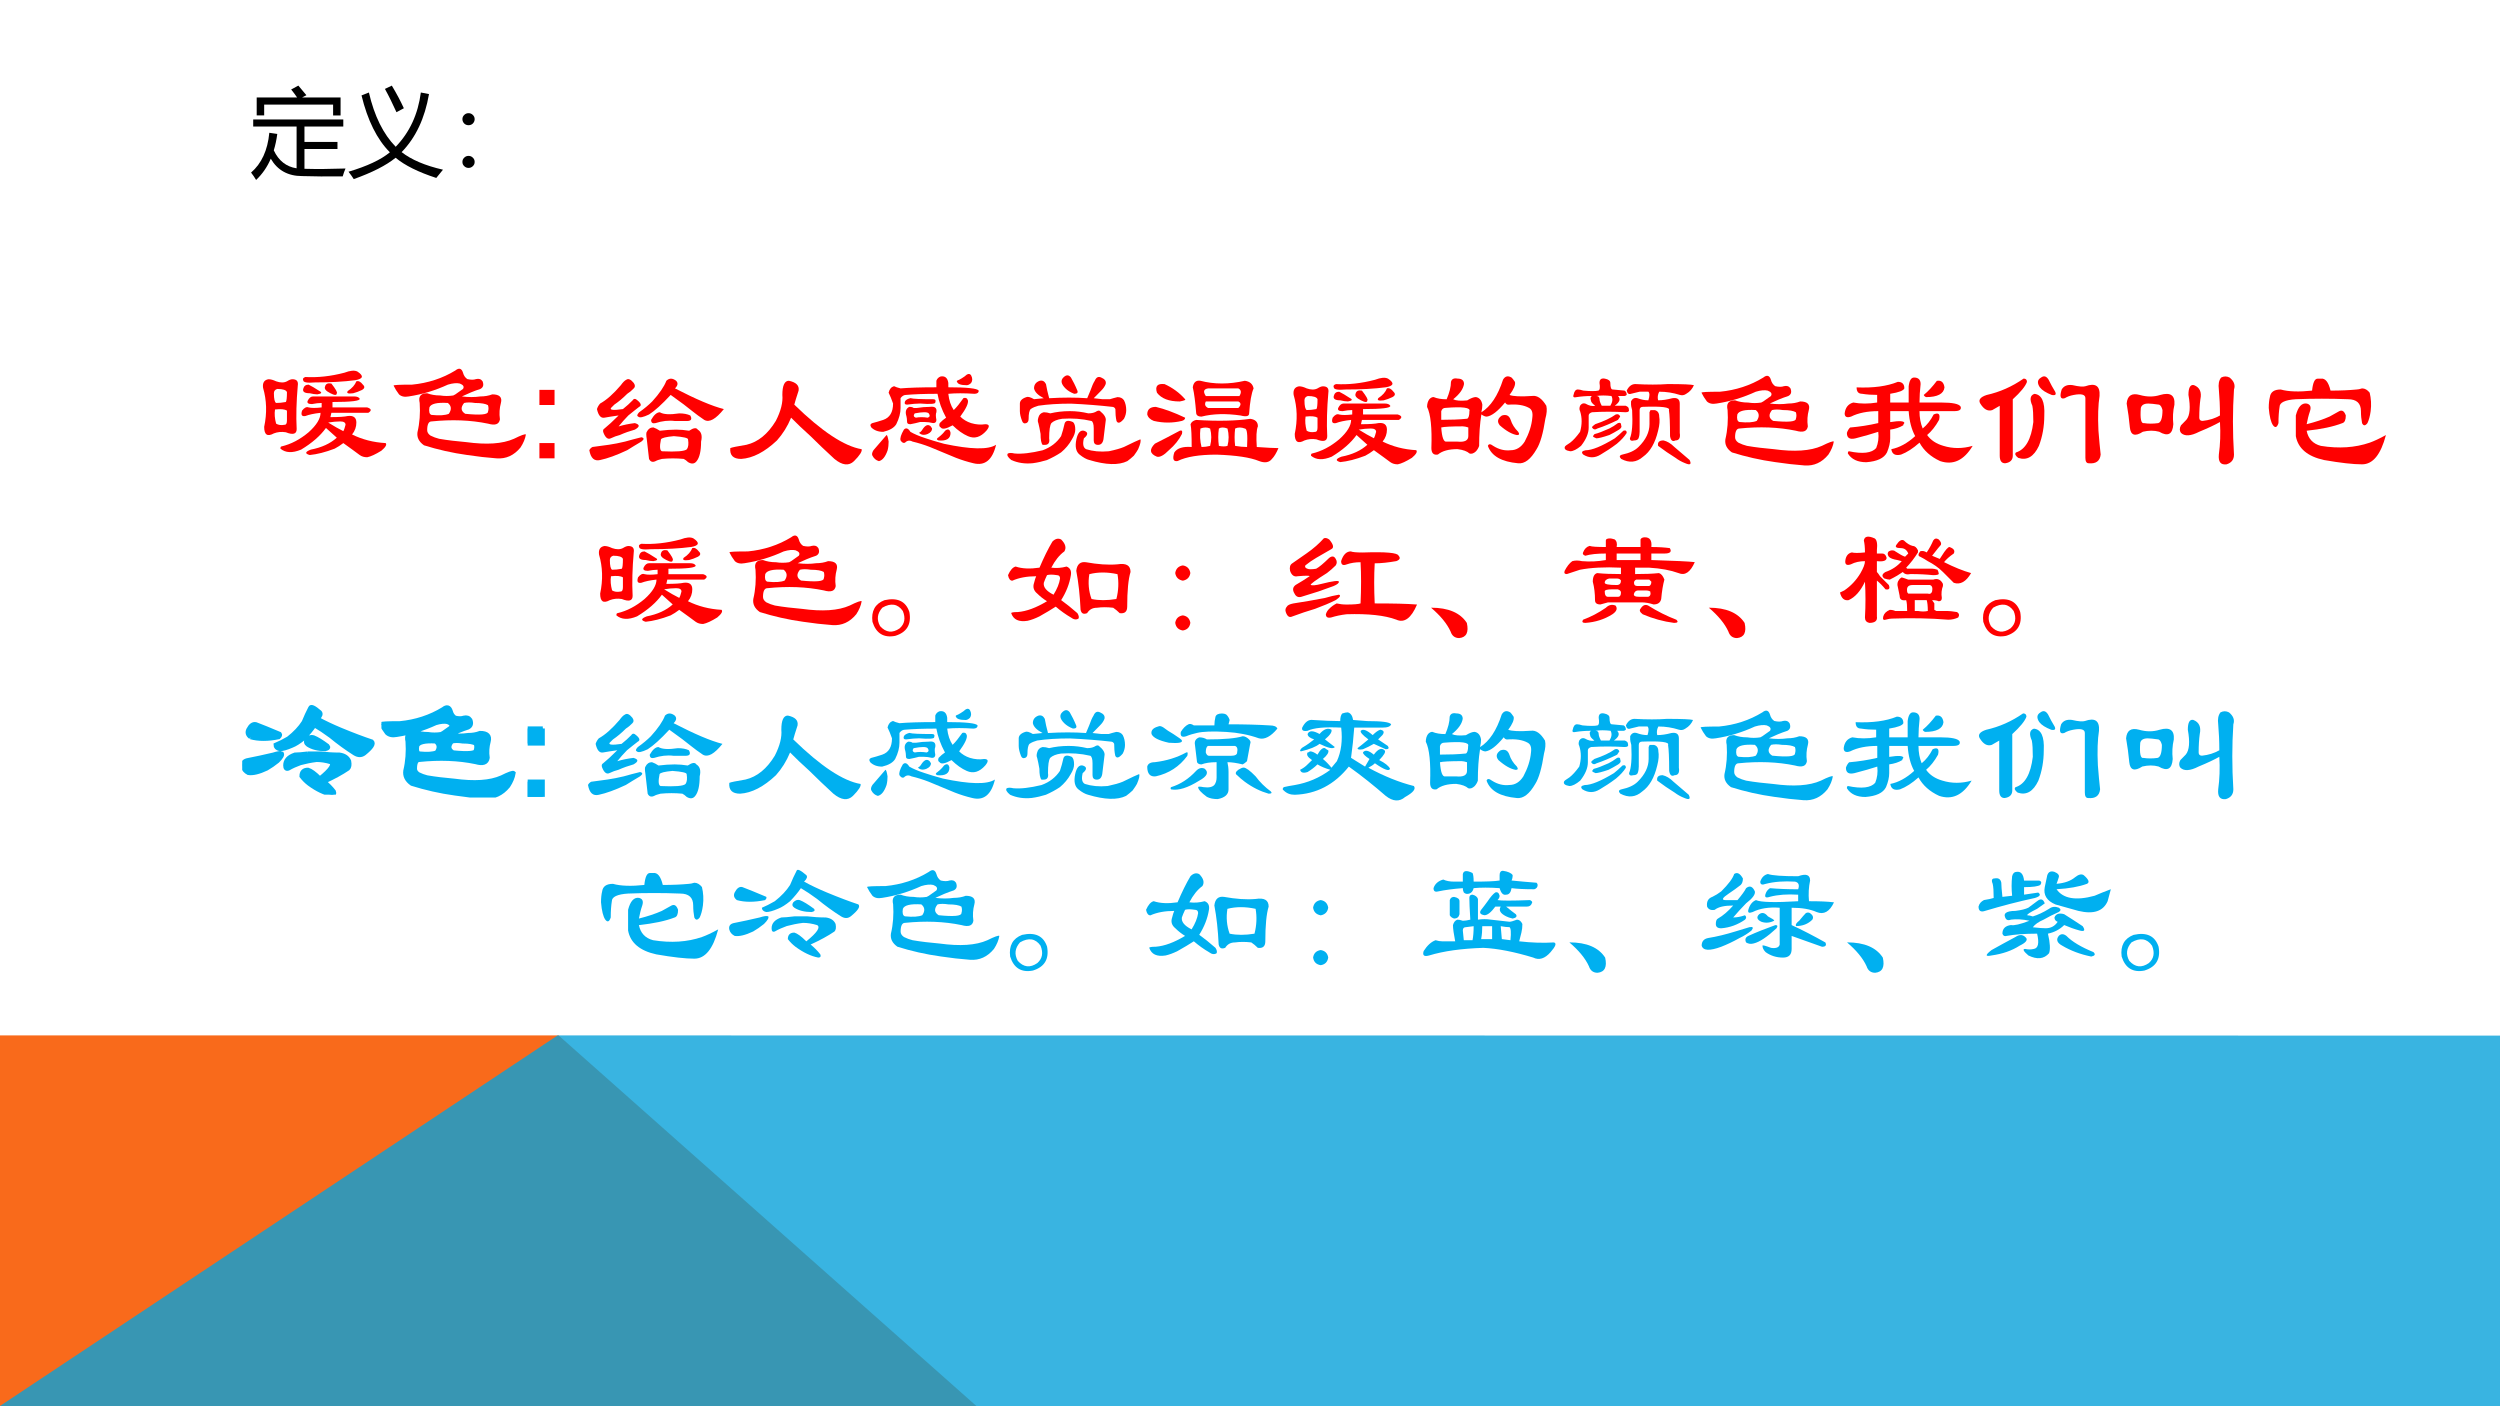 <?xml version="1.0" encoding="UTF-8" standalone="no"?>
<!DOCTYPE svg PUBLIC "-//W3C//DTD SVG 1.1//EN" "http://www.w3.org/Graphics/SVG/1.1/DTD/svg11.dtd">
<svg xmlns="http://www.w3.org/2000/svg" xmlns:xlink="http://www.w3.org/1999/xlink" version="1.1" width="720pt" height="405pt" viewBox="0 0 720 405">
<rect x="0" y="0" width="720" height="405" fill="#333333" stroke="none"/>
<g enable-background="new">
<g>
<g id="Layer-1" data-name="Artifact">
<clipPath id="cp18">
<path transform="matrix(1,0,0,-1,0,405)" d="M 0 0 L 720 0 L 720 405 L 0 405 Z " fill-rule="evenodd"/>
</clipPath>
<g clip-path="url(#cp18)">
<path transform="matrix(1,0,0,-1,0,405)" d="M 0 0 L 720 0 L 720 405 L 0 405 Z " fill="#ffffff" fill-rule="evenodd"/>
</g>
</g>
<g id="Layer-1" data-name="Artifact">
<clipPath id="cp19">
<path transform="matrix(1,0,0,-1,0,405)" d="M -0 0 L 720 0 L 720 405 L -0 405 Z " fill-rule="evenodd"/>
</clipPath>
<g clip-path="url(#cp19)">
<path transform="matrix(1,0,0,-1,0,405)" d="M -.052 0 L -.24 106.8 L 160.87 106.8 L 281.28 0 L -.052 0 Z " fill="#f96a1b" fill-rule="evenodd"/>
</g>
</g>
<g id="Layer-1" data-name="Artifact">
<clipPath id="cp20">
<path transform="matrix(1,0,0,-1,0,405)" d="M -0 0 L 720 0 L 720 405 L -0 405 Z " fill-rule="evenodd"/>
</clipPath>
<g clip-path="url(#cp20)">
<path transform="matrix(1,0,0,-1,0,405)" d="M -.12 0 L 160.59 106.8 L 720 106.75 L 720 0 L -.12 0 Z " fill="#08a1d9" fill-opacity=".8" fill-rule="evenodd"/>
</g>
</g>
<g id="Layer-1" data-name="P">
<clipPath id="cp21">
<path transform="matrix(1,0,0,-1,0,405)" d="M 0 0 L 720 0 L 720 405 L 0 405 Z " fill-rule="evenodd"/>
</clipPath>
<g clip-path="url(#cp21)">
<symbol id="font_16_614">
<path d="M 0 .076 C .108 .169 .171 .306 .188 .486 L .27 .474 C .262 .413 .25 .357 .234 .305 C .284 .198 .363 .136 .469 .12 L .469 .55 L .022 .55 L .022 .623 L .95 .623 L .95 .55 L .55 .55 L .55 .392 L .89 .392 L .89 .319 L .55 .319 L .55 .115 C .679 .111 .82 .113 .973 .118 C .962 .093 .952 .066 .944 .037 C .785 .035 .646 .036 .526 .04 C .38 .04 .272 .1 .203 .219 C .166 .132 .115 .06 .052 0 C .037 .025 .02 .051 0 .076 M .058 .85 L .474 .85 C .455 .878 .435 .905 .413 .932 L .487 .972 C .513 .942 .54 .91 .57 .873 L .526 .85 L .922 .85 L .922 .664 L .845 .664 L .845 .776 L .135 .776 L .135 .665 L .058 .665 L .058 .85 Z "/>
</symbol>
<symbol id="font_16_423">
<path d="M .745 .892 L .829 .876 C .786 .626 .692 .427 .547 .278 C .647 .2 .789 .139 .973 .097 C .945 .063 .922 .035 .904 .012 C .719 .072 .58 .141 .485 .22 C .388 .141 .244 .068 .054 0 C .039 .024 .021 .049 0 .076 C .191 .133 .333 .199 .426 .276 C .293 .41 .196 .606 .134 .862 L .21 .892 C .266 .65 .358 .464 .486 .333 C .63 .482 .716 .669 .745 .892 M .375 .929 L .446 .963 C .496 .88 .537 .802 .57 .73 L .494 .689 C .454 .777 .415 .857 .375 .929 Z "/>
</symbol>
<symbol id="font_16_379">
<path d="M .063 .564 C .08 .564 .095 .558 .107 .546 C .12 .534 .126 .519 .126 .502 C .126 .486 .12 .471 .108 .458 C .096 .446 .081 .44 .063 .44 C .045 .44 .03 .446 .018 .458 C .006 .471 0 .486 0 .502 C 0 .519 .006 .534 .019 .546 C .031 .558 .046 .564 .063 .564 M .063 .124 C .08 .124 .095 .118 .107 .106 C .12 .094 .126 .079 .126 .062 C .126 .044 .12 .03 .107 .018 C .095 .006 .08 0 .063 0 C .046 0 .031 .006 .019 .018 C .006 .03 0 .044 0 .062 C 0 .079 .006 .094 .019 .106 C .031 .118 .046 .124 .063 .124 Z "/>
</symbol>
<use xlink:href="#font_16_614" transform="matrix(27.96,0,0,-27.96,72.307,51.829)"/>
<use xlink:href="#font_16_423" transform="matrix(27.96,0,0,-27.96,100.373,51.583)"/>
<use xlink:href="#font_16_379" transform="matrix(27.96,0,0,-27.96,133.176,48.361)"/>
</g>
</g>
<g id="Layer-1" data-name="P">
<clipPath id="cp23">
<path transform="matrix(1,0,0,-1,0,405)" d="M 0 0 L 720 0 L 720 405 L 0 405 Z " fill-rule="evenodd"/>
</clipPath>
<g clip-path="url(#cp23)">
<symbol id="font_18_6e7">
<path d="M .521 .5 C .5 .469 .474 .438 .443 .406 C .411 .38 .383 .362 .357 .352 C .32 .336 .292 .328 .271 .328 C .25 .333 .24 .344 .24 .359 C .266 .37 .297 .385 .333 .406 C .38 .443 .417 .482 .443 .523 C .458 .56 .474 .594 .49 .625 C .495 .641 .518 .63 .56 .594 C .57 .583 .565 .568 .544 .547 C .591 .521 .646 .495 .708 .469 C .797 .432 .872 .404 .935 .383 C .951 .367 .932 .339 .88 .297 C .859 .281 .836 .281 .81 .297 C .753 .333 .695 .375 .638 .422 C .596 .453 .557 .479 .521 .5 M .474 .297 L .568 .297 C .609 .292 .654 .289 .701 .289 C .737 .284 .76 .268 .771 .242 C .776 .216 .773 .198 .763 .188 C .716 .156 .659 .125 .591 .094 C .617 .073 .641 .049 .661 .023 C .667 .008 .661 0 .646 0 C .594 .01 .539 .036 .482 .078 C .461 .094 .443 .112 .427 .133 C .427 .164 .443 .18 .474 .18 C .495 .174 .523 .154 .56 .117 C .638 .18 .664 .219 .638 .234 C .602 .245 .568 .25 .536 .25 C .495 .245 .456 .237 .419 .227 C .388 .216 .359 .203 .333 .188 C .318 .182 .31 .19 .31 .211 C .31 .247 .333 .273 .38 .289 C .401 .289 .432 .292 .474 .297 M .06 .414 C .039 .43 .034 .448 .044 .469 C .06 .5 .078 .513 .099 .508 C .141 .492 .198 .469 .271 .438 C .276 .432 .273 .424 .263 .414 C .185 .398 .117 .398 .06 .414 M .224 .289 C .255 .299 .276 .302 .286 .297 C .292 .286 .281 .268 .255 .242 C .229 .221 .203 .203 .177 .188 C .12 .161 .076 .151 .044 .156 C .023 .167 .01 .182 .005 .203 C 0 .229 .013 .245 .044 .25 C .096 .26 .156 .273 .224 .289 M .474 .359 C .458 .37 .456 .383 .466 .398 C .482 .414 .497 .419 .513 .414 C .539 .404 .573 .383 .615 .352 C .625 .341 .62 .333 .599 .328 C .547 .328 .505 .339 .474 .359 Z "/>
</symbol>
<symbol id="font_18_37a2">
<path d="M .391 .404 C .312 .409 .268 .398 .258 .372 C .253 .341 .258 .323 .273 .318 C .331 .312 .372 .315 .398 .326 C .419 .357 .417 .383 .391 .404 M .516 .326 C .625 .315 .68 .32 .68 .341 C .685 .357 .685 .372 .68 .388 C .664 .398 .633 .404 .586 .404 C .555 .409 .529 .409 .508 .404 C .482 .372 .484 .346 .516 .326 M .445 .638 C .471 .659 .49 .654 .5 .622 C .505 .602 .516 .586 .531 .576 C .557 .57 .578 .57 .594 .576 C .615 .581 .63 .576 .641 .56 C .651 .534 .646 .516 .625 .505 C .578 .49 .534 .471 .492 .451 C .539 .445 .583 .445 .625 .451 C .656 .451 .685 .456 .711 .466 C .763 .466 .784 .445 .773 .404 C .763 .367 .76 .328 .766 .286 C .76 .25 .732 .24 .68 .255 C .555 .281 .419 .286 .273 .271 C .253 .271 .242 .25 .242 .208 C .242 .193 .25 .18 .266 .169 C .286 .159 .307 .151 .328 .146 C .391 .135 .456 .128 .523 .122 C .669 .102 .784 .109 .867 .146 C .919 .172 .948 .182 .953 .177 C .948 .146 .935 .115 .914 .083 C .867 .026 .81 0 .742 .005 C .674 .01 .604 .018 .531 .029 C .422 .044 .318 .068 .219 .099 C .182 .125 .167 .156 .172 .193 C .188 .26 .193 .331 .188 .404 C .177 .451 .195 .474 .242 .474 C .268 .464 .299 .458 .336 .458 C .367 .453 .398 .453 .43 .458 L .445 .466 L .5 .505 C .51 .521 .503 .534 .477 .544 C .456 .549 .427 .547 .391 .536 C .302 .495 .208 .466 .109 .451 C .078 .445 .055 .451 .039 .466 C .023 .487 .01 .508 0 .529 C 0 .534 .044 .536 .133 .536 C .247 .547 .352 .581 .445 .638 Z "/>
</symbol>
<use xlink:href="#font_18_6e7" transform="matrix(39.96,0,0,-39.96,69.753,228.866)" fill="#00b0f0"/>
<use xlink:href="#font_18_37a2" transform="matrix(39.96,0,0,-39.96,109.849,229.698)" fill="#00b0f0"/>
<use xlink:href="#font_18_6e7" stroke-width=".029" stroke-linecap="butt" stroke-miterlimit="10" stroke-linejoin="miter" transform="matrix(39.96,0,0,-39.96,69.753,228.866)" fill="none" stroke="#00b0f0"/>
<use xlink:href="#font_18_37a2" stroke-width=".029" stroke-linecap="butt" stroke-miterlimit="10" stroke-linejoin="miter" transform="matrix(39.96,0,0,-39.96,109.849,229.698)" fill="none" stroke="#00b0f0"/>
</g>
</g>
<g id="Layer-1" data-name="Span">
<clipPath id="cp25">
<path transform="matrix(1,0,0,-1,0,405)" d="M 0 0 L 720 0 L 720 405 L 0 405 Z " fill-rule="evenodd"/>
</clipPath>
<g clip-path="url(#cp25)">
<symbol id="font_1a_1d">
<path d="M .109 .493 L .109 .384 L 0 .384 L 0 .493 L .109 .493 M .109 .11 L .109 0 L 0 0 L 0 .11 L .109 .11 Z "/>
</symbol>
<use xlink:href="#font_1a_1d" transform="matrix(39.96,0,0,-39.96,151.969,229.49)" fill="#00b0f0"/>
<use xlink:href="#font_1a_1d" stroke-width=".029" stroke-linecap="butt" stroke-miterlimit="10" stroke-linejoin="miter" transform="matrix(39.96,0,0,-39.96,151.969,229.49)" fill="none" stroke="#00b0f0"/>
</g>
</g>
<g id="Layer-1" data-name="P">
<clipPath id="cp27">
<path transform="matrix(1,0,0,-1,0,405)" d="M 0 0 L 720 0 L 720 405 L 0 405 Z " fill-rule="evenodd"/>
</clipPath>
<g clip-path="url(#cp27)">
<symbol id="font_18_1bc6">
<path d="M .419 .32 C .372 .315 .336 .307 .31 .297 C .284 .292 .276 .305 .286 .336 C .302 .357 .318 .365 .333 .359 C .354 .354 .385 .354 .427 .359 L .427 .391 C .406 .391 .383 .388 .357 .383 C .331 .383 .32 .391 .326 .406 C .336 .427 .349 .438 .365 .438 L .661 .438 C .682 .438 .695 .432 .701 .422 C .706 .406 .641 .398 .505 .398 L .505 .359 L .755 .359 C .786 .349 .789 .336 .763 .32 L .497 .32 L .49 .289 C .552 .289 .594 .292 .615 .297 C .656 .302 .677 .286 .677 .25 C .677 .219 .667 .19 .646 .164 C .719 .128 .799 .107 .888 .102 C .898 .091 .888 .073 .857 .047 C .815 .021 .781 .005 .755 0 C .734 0 .716 .005 .701 .016 C .674 .036 .635 .065 .583 .102 C .562 .086 .542 .073 .521 .062 C .453 .036 .393 .021 .341 .016 C .305 .026 .307 .039 .349 .055 C .427 .07 .49 .099 .536 .141 L .458 .211 C .417 .154 .357 .102 .279 .055 C .216 .029 .167 .031 .13 .062 C .13 .073 .133 .078 .138 .078 C .206 .094 .271 .128 .333 .18 C .391 .232 .419 .279 .419 .32 M .474 .25 C .516 .224 .552 .203 .583 .188 C .589 .198 .594 .214 .599 .234 C .599 .25 .586 .258 .56 .258 C .534 .258 .505 .255 .474 .25 M .099 .242 C .115 .232 .135 .229 .161 .234 C .172 .234 .177 .245 .177 .266 L .177 .336 C .161 .346 .133 .349 .091 .344 C .086 .312 .089 .279 .099 .242 M .177 .469 C .172 .484 .148 .492 .107 .492 C .091 .487 .083 .477 .083 .461 C .083 .419 .089 .396 .099 .391 C .12 .391 .143 .393 .169 .398 C .174 .404 .177 .427 .177 .469 M .677 .547 C .693 .552 .708 .544 .724 .523 C .74 .508 .737 .495 .716 .484 C .695 .474 .674 .466 .654 .461 C .617 .456 .604 .461 .615 .477 C .646 .497 .667 .521 .677 .547 M .497 .531 C .529 .49 .542 .466 .536 .461 C .536 .445 .521 .445 .49 .461 C .458 .477 .445 .492 .451 .508 C .456 .529 .471 .536 .497 .531 M .333 .523 C .354 .513 .38 .497 .411 .477 C .432 .466 .427 .458 .396 .453 C .38 .453 .362 .456 .341 .461 C .305 .461 .289 .471 .294 .492 C .299 .513 .312 .523 .333 .523 M .685 .617 C .732 .586 .727 .565 .669 .555 C .586 .544 .49 .539 .38 .539 C .323 .534 .294 .539 .294 .555 C .289 .565 .294 .573 .31 .578 C .398 .573 .492 .583 .591 .609 C .633 .625 .664 .628 .685 .617 M .044 .562 C .06 .562 .078 .557 .099 .547 C .13 .536 .156 .536 .177 .547 C .193 .557 .206 .562 .216 .562 C .247 .562 .26 .547 .255 .516 C .245 .401 .242 .297 .247 .203 C .247 .167 .221 .159 .169 .18 C .138 .185 .109 .182 .083 .172 C .036 .146 .013 .161 .013 .219 C .034 .318 .031 .411 .005 .5 C 0 .536 .013 .557 .044 .562 Z "/>
</symbol>
<use xlink:href="#font_18_1bc6" transform="matrix(39.984,0,0,-39.984,75.564,131.688)" fill="#ff0000"/>
<use xlink:href="#font_18_37a2" transform="matrix(39.984,0,0,-39.984,113.353,132.208)" fill="#ff0000"/>
</g>
</g>
<g id="Layer-1" data-name="Span">
<clipPath id="cp28">
<path transform="matrix(1,0,0,-1,0,405)" d="M 0 0 L 720 0 L 720 405 L 0 405 Z " fill-rule="evenodd"/>
</clipPath>
<g clip-path="url(#cp28)">
<use xlink:href="#font_1a_1d" transform="matrix(39.984,0,0,-39.984,155.351,132)" fill="#ff0000"/>
</g>
</g>
<g id="Layer-1" data-name="P">
<clipPath id="cp29">
<path transform="matrix(1,0,0,-1,0,405)" d="M 0 0 L 720 0 L 720 405 L 0 405 Z " fill-rule="evenodd"/>
</clipPath>
<g clip-path="url(#cp29)">
<symbol id="font_18_3409">
<path d="M .625 .602 C .641 .586 .638 .568 .617 .547 C .768 .469 .885 .419 .969 .398 C .911 .326 .865 .299 .828 .32 C .797 .341 .768 .362 .742 .383 C .711 .409 .659 .448 .586 .5 C .523 .432 .471 .385 .43 .359 C .388 .339 .362 .333 .352 .344 C .341 .349 .344 .359 .359 .375 C .396 .401 .427 .427 .453 .453 C .505 .51 .539 .56 .555 .602 C .576 .622 .599 .622 .625 .602 M .32 .586 C .331 .57 .331 .557 .32 .547 C .305 .531 .289 .518 .273 .508 C .242 .477 .211 .451 .18 .43 C .169 .419 .161 .411 .156 .406 C .146 .391 .174 .388 .242 .398 C .268 .419 .292 .44 .312 .461 C .318 .471 .326 .474 .336 .469 C .372 .443 .38 .424 .359 .414 C .339 .398 .312 .378 .281 .352 C .255 .326 .232 .299 .211 .273 C .247 .284 .286 .292 .328 .297 C .365 .286 .365 .271 .328 .25 C .292 .24 .255 .227 .219 .211 C .198 .206 .177 .198 .156 .188 C .135 .177 .117 .19 .102 .227 C .096 .242 .099 .253 .109 .258 C .135 .279 .169 .31 .211 .352 C .169 .346 .135 .341 .109 .336 C .083 .331 .065 .352 .055 .398 C .06 .414 .068 .427 .078 .438 C .125 .464 .174 .508 .227 .57 C .242 .591 .255 .604 .266 .609 C .281 .62 .299 .612 .32 .586 M .375 .164 C .339 .143 .305 .122 .273 .102 C .195 .065 .13 .042 .078 .031 C .036 .021 .01 .044 0 .102 C .005 .112 .013 .12 .023 .125 C .06 .13 .099 .135 .141 .141 C .177 .146 .216 .154 .258 .164 C .294 .174 .333 .185 .375 .195 C .396 .19 .396 .18 .375 .164 M .648 .367 C .68 .367 .706 .362 .727 .352 C .742 .326 .734 .312 .703 .312 C .672 .312 .643 .312 .617 .312 C .57 .318 .523 .312 .477 .297 C .456 .292 .445 .299 .445 .32 C .466 .357 .487 .375 .508 .375 C .534 .359 .581 .357 .648 .367 M .508 .242 C .549 .247 .589 .25 .625 .25 C .656 .25 .688 .247 .719 .242 C .75 .263 .771 .266 .781 .25 C .807 .234 .815 .206 .805 .164 C .805 .096 .794 .049 .773 .023 C .758 .003 .737 0 .711 .016 C .701 .026 .69 .034 .68 .039 C .628 .044 .576 .044 .523 .039 C .503 .034 .487 .029 .477 .023 C .456 .013 .44 .018 .43 .039 C .424 .086 .419 .133 .414 .18 C .409 .211 .409 .229 .414 .234 C .424 .255 .44 .266 .461 .266 C .477 .26 .492 .253 .508 .242 M .609 .203 C .552 .198 .521 .19 .516 .18 C .505 .128 .508 .099 .523 .094 C .628 .089 .688 .094 .703 .109 C .714 .125 .716 .148 .711 .18 C .711 .19 .677 .198 .609 .203 Z "/>
</symbol>
<symbol id="font_18_3ea">
<path d="M .427 .615 C .479 .604 .503 .581 .497 .544 C .482 .497 .471 .464 .466 .443 C .664 .25 .826 .143 .951 .122 C .956 .107 .938 .078 .896 .036 C .859 0 .812 .005 .755 .052 C .693 .109 .635 .164 .583 .216 C .531 .263 .484 .307 .443 .349 C .417 .286 .383 .232 .341 .185 C .253 .102 .167 .057 .083 .052 C .026 .052 0 .078 .005 .13 C .016 .135 .055 .143 .122 .154 C .206 .174 .276 .232 .333 .326 C .37 .398 .385 .461 .38 .513 C .38 .581 .396 .615 .427 .615 Z "/>
</symbol>
<symbol id="font_18_164f">
<path d="M .753 .521 C .68 .526 .617 .526 .565 .521 C .57 .474 .583 .435 .604 .404 C .625 .424 .648 .453 .674 .49 C .69 .495 .701 .49 .706 .474 C .711 .453 .693 .414 .651 .357 C .672 .336 .698 .32 .729 .31 C .766 .299 .799 .297 .831 .302 C .862 .302 .865 .286 .839 .255 C .797 .208 .753 .195 .706 .216 C .669 .232 .633 .258 .596 .294 C .549 .268 .521 .263 .51 .279 C .5 .284 .497 .294 .503 .31 C .518 .326 .534 .339 .549 .349 C .518 .406 .497 .464 .487 .521 C .393 .521 .318 .518 .26 .513 C .245 .513 .232 .505 .221 .49 C .221 .469 .221 .445 .221 .419 C .221 .383 .211 .344 .19 .302 C .174 .276 .143 .258 .096 .247 C .06 .247 .031 .258 .01 .279 C 0 .294 .003 .305 .018 .31 C .039 .315 .065 .323 .096 .333 C .143 .349 .167 .388 .167 .451 C .156 .482 .146 .508 .135 .529 C .141 .555 .154 .57 .174 .576 C .185 .57 .201 .565 .221 .56 C .279 .565 .365 .568 .479 .568 L .479 .615 C .484 .63 .495 .641 .51 .646 C .542 .651 .56 .635 .565 .599 L .565 .568 C .701 .568 .773 .56 .784 .544 C .784 .529 .773 .521 .753 .521 M .362 .451 C .336 .451 .305 .448 .268 .443 C .253 .443 .247 .451 .253 .466 C .258 .477 .271 .484 .292 .49 C .312 .484 .367 .482 .456 .482 C .471 .482 .477 .474 .471 .458 C .471 .448 .435 .445 .362 .451 M .479 .388 C .474 .378 .474 .359 .479 .333 C .479 .318 .471 .31 .456 .31 C .435 .315 .414 .318 .393 .318 C .383 .318 .372 .318 .362 .318 C .341 .312 .318 .307 .292 .302 C .276 .302 .268 .307 .268 .318 C .268 .333 .266 .352 .26 .372 C .255 .398 .263 .417 .284 .427 C .299 .427 .31 .424 .315 .419 C .326 .419 .333 .419 .339 .419 C .37 .424 .401 .427 .432 .427 C .469 .432 .484 .419 .479 .388 M .323 .38 C .312 .365 .315 .354 .331 .349 C .357 .354 .385 .354 .417 .349 C .432 .354 .435 .365 .424 .38 C .414 .391 .38 .391 .323 .38 M .729 .654 C .74 .633 .74 .615 .729 .599 C .719 .589 .708 .583 .698 .583 C .656 .583 .633 .591 .628 .607 C .622 .612 .628 .617 .643 .622 C .654 .628 .667 .635 .682 .646 C .703 .667 .719 .669 .729 .654 M .135 .177 C .135 .156 .133 .135 .128 .115 C .112 .068 .091 .042 .065 .036 C .044 .042 .029 .055 .018 .076 C .013 .086 .016 .099 .026 .115 C .057 .151 .089 .188 .12 .224 C .125 .224 .13 .208 .135 .177 M .292 .247 C .318 .232 .354 .216 .401 .201 C .432 .19 .477 .177 .534 .161 C .727 .12 .852 .117 .909 .154 C .883 .044 .828 0 .745 .021 C .703 .031 .661 .044 .62 .06 C .557 .086 .495 .112 .432 .138 C .391 .154 .349 .167 .307 .177 C .286 .188 .268 .185 .253 .169 C .242 .164 .232 .169 .221 .185 C .216 .201 .224 .227 .245 .263 C .26 .279 .276 .273 .292 .247 M .354 .24 C .365 .245 .372 .253 .378 .263 C .388 .279 .398 .289 .409 .294 C .424 .299 .438 .292 .448 .271 C .448 .255 .438 .242 .417 .232 C .391 .221 .37 .224 .354 .24 M .581 .24 C .581 .198 .552 .18 .495 .185 C .479 .19 .479 .198 .495 .208 C .516 .224 .531 .24 .542 .255 C .562 .271 .576 .266 .581 .24 Z "/>
</symbol>
<symbol id="font_18_3ef9">
<path d="M .237 .609 C .258 .615 .273 .607 .284 .586 C .289 .555 .297 .521 .307 .484 C .406 .49 .497 .49 .581 .484 L .604 .539 C .615 .57 .625 .594 .635 .609 C .646 .635 .661 .643 .682 .633 C .708 .622 .719 .607 .714 .586 C .708 .57 .698 .555 .682 .539 C .656 .513 .638 .495 .628 .484 L .69 .477 C .706 .477 .724 .477 .745 .477 C .76 .482 .779 .487 .799 .492 C .82 .492 .836 .484 .846 .469 C .857 .448 .862 .424 .862 .398 C .862 .378 .857 .357 .846 .336 C .82 .305 .802 .299 .792 .32 C .786 .346 .784 .375 .784 .406 C .779 .417 .771 .422 .76 .422 C .672 .432 .573 .44 .464 .445 C .375 .445 .297 .44 .229 .43 C .208 .424 .19 .417 .174 .406 C .164 .396 .159 .372 .159 .336 C .159 .32 .154 .31 .143 .305 C .128 .299 .117 .305 .112 .32 C .102 .346 .096 .37 .096 .391 C .096 .406 .096 .424 .096 .445 C .096 .466 .112 .482 .143 .492 C .154 .497 .172 .492 .198 .477 L .268 .484 C .227 .505 .203 .529 .198 .555 C .198 .581 .211 .599 .237 .609 M .464 .633 C .479 .607 .495 .576 .51 .539 C .516 .523 .508 .516 .487 .516 C .461 .526 .44 .539 .424 .555 C .393 .586 .388 .612 .409 .633 C .43 .654 .448 .654 .464 .633 M .268 .383 C .284 .383 .299 .38 .315 .375 C .357 .385 .404 .391 .456 .391 C .503 .391 .547 .385 .589 .375 C .615 .375 .635 .38 .651 .391 C .661 .396 .669 .396 .674 .391 C .706 .365 .719 .341 .714 .32 C .708 .268 .703 .224 .698 .188 C .693 .161 .68 .148 .659 .148 C .638 .148 .628 .159 .628 .18 C .628 .201 .628 .229 .628 .266 C .628 .297 .622 .315 .612 .32 C .544 .336 .474 .341 .401 .336 C .365 .331 .339 .32 .323 .305 C .312 .289 .307 .253 .307 .195 C .312 .164 .302 .148 .276 .148 C .271 .148 .266 .148 .26 .148 C .25 .159 .245 .185 .245 .227 C .24 .258 .234 .284 .229 .305 C .224 .315 .224 .328 .229 .344 C .234 .365 .247 .378 .268 .383 M .479 .312 C .49 .302 .495 .284 .495 .258 C .495 .237 .487 .214 .471 .188 C .451 .151 .424 .12 .393 .094 C .362 .073 .328 .055 .292 .039 C .26 .029 .227 .021 .19 .016 C .133 .01 .081 .018 .034 .039 C .008 .06 -0 .076 .01 .086 C .021 .091 .036 .091 .057 .086 C .109 .081 .177 .089 .26 .109 C .318 .13 .362 .164 .393 .211 C .404 .242 .411 .271 .417 .297 C .422 .323 .443 .328 .479 .312 M .557 .25 C .589 .24 .589 .221 .557 .195 C .547 .154 .552 .128 .573 .117 C .62 .102 .674 .096 .737 .102 C .784 .112 .82 .122 .846 .133 C .909 .164 .948 .182 .964 .188 C .969 .177 .964 .154 .948 .117 C .943 .107 .932 .091 .917 .07 C .901 .055 .885 .042 .87 .031 C .807 0 .716 .003 .596 .039 C .576 .044 .552 .057 .526 .078 C .5 .099 .492 .135 .503 .188 C .513 .234 .531 .255 .557 .25 Z "/>
</symbol>
<symbol id="font_18_2359">
<path d="M .391 .117 C .411 .117 .432 .12 .453 .125 C .464 .167 .464 .208 .453 .25 C .432 .26 .409 .26 .383 .25 C .378 .203 .38 .159 .391 .117 M .516 .125 C .542 .12 .562 .12 .578 .125 C .589 .167 .589 .208 .578 .25 C .552 .26 .531 .26 .516 .25 C .51 .208 .51 .167 .516 .125 M .656 .445 L .422 .445 C .411 .424 .417 .409 .438 .398 L .656 .398 C .677 .419 .677 .435 .656 .445 M .438 .539 C .406 .534 .401 .516 .422 .484 L .664 .484 C .68 .51 .677 .529 .656 .539 L .438 .539 M .383 .594 C .482 .568 .589 .568 .703 .594 C .74 .589 .76 .57 .766 .539 C .75 .503 .74 .443 .734 .359 C .734 .339 .714 .333 .672 .344 C .568 .359 .474 .357 .391 .336 C .365 .336 .352 .346 .352 .367 C .346 .44 .339 .5 .328 .547 C .333 .583 .352 .599 .383 .594 M .055 .141 C .107 .167 .167 .198 .234 .234 C .25 .24 .255 .232 .25 .211 C .229 .169 .198 .13 .156 .094 C .12 .057 .091 .042 .07 .047 C .018 .068 .013 .099 .055 .141 M .062 .406 C .125 .391 .195 .365 .273 .328 C .273 .318 .266 .31 .25 .305 C .182 .289 .115 .289 .047 .305 C .021 .315 .005 .331 0 .352 C 0 .388 .021 .406 .062 .406 M .125 .57 C .182 .544 .232 .508 .273 .461 C .279 .456 .266 .451 .234 .445 C .156 .445 .102 .466 .07 .508 C .055 .555 .073 .576 .125 .57 M .352 .312 C .508 .302 .638 .305 .742 .32 C .779 .315 .797 .297 .797 .266 C .786 .24 .784 .19 .789 .117 C .862 .112 .914 .109 .945 .109 C .93 .073 .914 .047 .898 .031 C .878 .005 .846 0 .805 .016 C .742 .042 .641 .057 .5 .062 C .375 .062 .281 .047 .219 .016 C .188 .01 .18 .031 .195 .078 C .216 .109 .258 .122 .32 .117 C .32 .195 .318 .25 .312 .281 C .318 .297 .331 .307 .352 .312 M .719 .117 C .724 .206 .719 .25 .703 .25 C .677 .26 .654 .26 .633 .25 C .628 .208 .628 .167 .633 .125 C .664 .12 .693 .117 .719 .117 Z "/>
</symbol>
<symbol id="font_18_2bb4">
<path d="M .219 .615 C .25 .615 .266 .602 .266 .576 C .26 .539 .234 .503 .188 .466 C .208 .456 .242 .453 .289 .458 C .315 .474 .336 .482 .352 .482 C .378 .477 .393 .458 .398 .427 C .398 .411 .396 .393 .391 .372 C .458 .414 .51 .492 .547 .607 C .562 .633 .583 .638 .609 .622 C .615 .617 .622 .607 .633 .591 C .638 .57 .625 .539 .594 .497 C .62 .487 .674 .484 .758 .49 C .794 .495 .828 .471 .859 .419 C .865 .393 .862 .362 .852 .326 C .836 .221 .815 .148 .789 .107 C .747 .034 .703 -0 .656 .005 C .536 .016 .464 .057 .438 .13 C .443 .146 .456 .146 .477 .13 C .518 .104 .56 .094 .602 .099 C .643 .099 .677 .12 .703 .161 C .734 .219 .753 .276 .758 .333 C .763 .37 .755 .393 .734 .404 C .698 .424 .648 .432 .586 .427 C .576 .427 .568 .432 .562 .443 C .51 .38 .466 .346 .43 .341 C .419 .341 .406 .346 .391 .357 C .38 .289 .375 .214 .375 .13 C .37 .115 .362 .102 .352 .091 C .336 .076 .32 .07 .305 .076 C .289 .091 .26 .102 .219 .107 C .156 .107 .109 .094 .078 .068 C .047 .062 .031 .078 .031 .115 C .036 .26 .026 .359 0 .411 C 0 .432 .005 .451 .016 .466 C .026 .477 .036 .482 .047 .482 C .073 .471 .104 .466 .141 .466 C .161 .513 .172 .555 .172 .591 C .177 .612 .193 .62 .219 .615 M .102 .318 C .169 .318 .232 .32 .289 .326 C .299 .331 .305 .349 .305 .38 C .315 .406 .258 .414 .133 .404 C .117 .404 .107 .396 .102 .38 L .102 .318 M .141 .161 L .219 .161 C .271 .156 .297 .169 .297 .201 L .297 .263 C .281 .268 .268 .271 .258 .271 C .174 .271 .122 .268 .102 .263 C .107 .19 .12 .156 .141 .161 M .539 .349 C .57 .359 .591 .349 .602 .318 C .612 .286 .63 .258 .656 .232 C .667 .216 .664 .208 .648 .208 C .612 .214 .57 .237 .523 .279 C .503 .305 .508 .328 .539 .349 Z "/>
</symbol>
<symbol id="font_18_4dcc">
<path d="M .232 .5 C .247 .5 .255 .492 .255 .477 C .255 .466 .26 .451 .271 .43 L .333 .43 C .349 .456 .352 .479 .341 .5 C .299 .505 .263 .505 .232 .5 M .201 .5 C .159 .5 .122 .497 .091 .492 C .07 .487 .062 .492 .068 .508 C .073 .534 .083 .547 .099 .547 C .109 .547 .122 .544 .138 .539 C .19 .534 .227 .534 .247 .539 C .258 .544 .26 .562 .255 .594 C .255 .62 .268 .63 .294 .625 C .32 .62 .333 .609 .333 .594 C .333 .562 .339 .547 .349 .547 L .435 .539 C .445 .534 .451 .523 .451 .508 C .445 .503 .44 .5 .435 .5 L .388 .5 C .409 .479 .401 .456 .365 .43 L .443 .43 C .458 .424 .466 .417 .466 .406 C .471 .391 .464 .383 .443 .383 C .359 .388 .279 .388 .201 .383 C .185 .378 .177 .37 .177 .359 L .177 .273 C .177 .232 .159 .188 .122 .141 C .091 .115 .065 .102 .044 .102 C .013 .107 -0 .117 .005 .133 C .005 .138 .018 .148 .044 .164 C .065 .18 .089 .206 .115 .242 C .13 .294 .13 .344 .115 .391 C .109 .401 .109 .414 .115 .43 C .125 .445 .138 .451 .154 .445 C .18 .43 .203 .424 .224 .43 C .203 .445 .193 .458 .193 .469 C .188 .484 .19 .495 .201 .5 M .513 .586 C .602 .581 .68 .581 .747 .586 C .857 .586 .919 .583 .935 .578 C .924 .552 .906 .531 .88 .516 C .865 .505 .849 .503 .833 .508 C .786 .523 .737 .531 .685 .531 C .674 .51 .672 .49 .677 .469 C .708 .469 .742 .474 .779 .484 C .815 .49 .833 .477 .833 .445 L .833 .234 C .839 .198 .828 .18 .802 .18 C .781 .169 .768 .18 .763 .211 C .763 .305 .76 .367 .755 .398 C .766 .419 .703 .427 .568 .422 C .552 .422 .544 .414 .544 .398 L .544 .242 C .544 .227 .542 .211 .536 .195 C .531 .185 .521 .18 .505 .18 C .484 .174 .474 .18 .474 .195 C .49 .232 .495 .299 .49 .398 C .484 .419 .482 .432 .482 .438 C .482 .443 .482 .451 .482 .461 C .492 .482 .508 .49 .529 .484 C .555 .474 .581 .469 .607 .469 C .617 .5 .617 .521 .607 .531 L .544 .531 C .523 .526 .503 .521 .482 .516 C .466 .51 .456 .518 .451 .539 C .466 .57 .487 .586 .513 .586 M .372 .367 C .388 .372 .398 .367 .404 .352 L .388 .328 C .336 .302 .286 .281 .24 .266 C .224 .255 .211 .258 .201 .273 C .201 .279 .208 .286 .224 .297 C .286 .318 .336 .341 .372 .367 M .388 .305 C .404 .31 .411 .305 .411 .289 C .417 .279 .411 .268 .396 .258 C .37 .242 .346 .229 .326 .219 C .279 .203 .247 .195 .232 .195 C .216 .201 .208 .206 .208 .211 C .214 .221 .219 .227 .224 .227 C .245 .232 .279 .245 .326 .266 C .346 .276 .367 .289 .388 .305 M .427 .25 C .443 .255 .451 .25 .451 .234 C .435 .208 .411 .182 .38 .156 C .339 .125 .299 .099 .263 .078 C .221 .052 .18 .052 .138 .078 C .122 .094 .128 .104 .154 .109 C .201 .109 .271 .138 .365 .195 C .385 .211 .406 .229 .427 .25 M .622 .398 C .633 .398 .643 .398 .654 .398 C .674 .393 .685 .378 .685 .352 C .69 .326 .688 .292 .677 .25 C .656 .161 .62 .099 .568 .062 C .521 .021 .469 .016 .411 .047 C .396 .062 .398 .073 .419 .078 C .471 .089 .51 .107 .536 .133 C .589 .185 .615 .24 .615 .297 C .615 .323 .615 .352 .615 .383 L .622 .398 M .716 .18 C .742 .174 .768 .159 .794 .133 C .831 .102 .867 .07 .904 .039 C .919 .008 .909 0 .872 .016 C .846 .026 .823 .039 .802 .055 C .76 .081 .719 .109 .677 .141 C .672 .167 .685 .18 .716 .18 Z "/>
</symbol>
<symbol id="font_18_1741">
<path d="M .461 .391 L .328 .391 L .328 .312 C .396 .323 .43 .32 .43 .305 C .424 .299 .422 .294 .422 .289 C .396 .273 .365 .263 .328 .258 L .328 .195 C .328 .164 .32 .13 .305 .094 C .284 .052 .234 .029 .156 .023 C .094 .023 .049 .044 .023 .086 C .023 .096 .026 .102 .031 .102 C .13 .081 .195 .089 .227 .125 C .242 .161 .247 .201 .242 .242 C .195 .227 .141 .211 .078 .195 C .036 .185 .016 .198 .016 .234 C .021 .25 .029 .263 .039 .273 C .107 .279 .174 .289 .242 .305 L .242 .391 C .164 .391 .099 .378 .047 .352 C .016 .341 0 .349 0 .375 C .005 .417 .026 .443 .062 .453 C .115 .443 .172 .443 .234 .453 L .234 .508 C .198 .508 .161 .51 .125 .516 C .099 .516 .086 .531 .086 .562 C .206 .557 .305 .57 .383 .602 C .414 .602 .43 .586 .43 .555 C .424 .539 .391 .526 .328 .516 L .328 .453 L .461 .453 L .461 .57 C .466 .612 .479 .633 .5 .633 C .531 .633 .547 .617 .547 .586 C .542 .539 .539 .495 .539 .453 L .695 .453 C .779 .453 .826 .443 .836 .422 C .841 .401 .826 .391 .789 .391 L .539 .391 C .539 .344 .547 .302 .562 .266 C .594 .292 .62 .326 .641 .367 C .677 .383 .69 .37 .68 .328 C .654 .281 .625 .245 .594 .219 C .62 .182 .659 .156 .711 .141 C .779 .12 .849 .12 .922 .141 C .859 .036 .781 0 .688 .031 C .62 .062 .57 .107 .539 .164 C .492 .122 .448 .094 .406 .078 C .365 .068 .341 .081 .336 .117 C .393 .128 .451 .159 .508 .211 C .482 .258 .466 .318 .461 .391 M .664 .609 C .695 .615 .714 .599 .719 .562 C .714 .516 .669 .492 .586 .492 C .576 .497 .57 .503 .57 .508 C .602 .534 .633 .568 .664 .609 Z "/>
</symbol>
<symbol id="font_18_41c">
<path d="M .328 .615 C .344 .615 .352 .607 .352 .591 C .341 .56 .307 .518 .25 .466 L .25 .06 C .25 .029 .232 .01 .195 .005 C .169 .005 .156 .023 .156 .06 L .156 .419 L .102 .388 C .07 .378 .042 .393 .016 .435 C 0 .461 .016 .482 .062 .497 C .156 .518 .245 .557 .328 .615 M .477 .349 C .477 .271 .464 .198 .438 .13 C .401 .052 .352 .023 .289 .044 C .268 .06 .263 .073 .273 .083 C .341 .104 .383 .177 .398 .302 C .398 .354 .396 .393 .391 .419 C .37 .466 .375 .495 .406 .505 C .458 .5 .482 .448 .477 .349 M .555 .521 C .565 .5 .557 .492 .531 .497 C .49 .513 .461 .531 .445 .552 C .424 .583 .427 .607 .453 .622 C .474 .638 .492 .633 .508 .607 C .523 .576 .539 .547 .555 .521 M .773 .56 C .846 .586 .88 .562 .875 .49 C .865 .427 .862 .344 .867 .24 C .872 .172 .878 .115 .883 .068 C .878 .021 .849 -0 .797 .005 C .781 .005 .773 .018 .773 .044 L .773 .474 C .773 .5 .745 .508 .688 .497 C .661 .492 .641 .484 .625 .474 C .594 .464 .586 .484 .602 .536 C .617 .562 .643 .573 .68 .568 C .727 .557 .758 .555 .773 .56 Z "/>
</symbol>
<symbol id="font_18_91b">
<path d="M .484 .576 C .526 .56 .542 .526 .531 .474 C .526 .438 .523 .393 .523 .341 C .523 .326 .531 .318 .547 .318 C .594 .323 .635 .336 .672 .357 C .672 .424 .669 .487 .664 .544 C .659 .581 .664 .609 .68 .63 C .701 .641 .721 .641 .742 .63 C .773 .604 .784 .576 .773 .544 C .763 .393 .763 .237 .773 .076 C .773 .039 .755 .016 .719 .005 C .677 -0 .659 .023 .664 .076 C .674 .148 .677 .227 .672 .31 C .635 .289 .586 .266 .523 .24 C .461 .208 .417 .206 .391 .232 C .38 .247 .38 .266 .391 .286 C .406 .302 .419 .315 .43 .326 C .456 .357 .461 .417 .445 .505 C .445 .557 .458 .581 .484 .576 M .094 .505 C .146 .49 .195 .49 .242 .505 C .315 .526 .349 .503 .344 .435 C .333 .388 .331 .341 .336 .294 C .331 .221 .297 .203 .234 .24 C .198 .25 .159 .25 .117 .24 C .06 .203 .029 .214 .023 .271 C .018 .328 .01 .385 0 .443 C .005 .5 .036 .521 .094 .505 M .102 .411 C .096 .333 .104 .297 .125 .302 C .156 .297 .19 .297 .227 .302 C .247 .307 .258 .339 .258 .396 C .253 .417 .245 .43 .234 .435 C .198 .44 .172 .443 .156 .443 C .125 .443 .107 .432 .102 .411 Z "/>
</symbol>
<symbol id="font_18_10b3">
<path d="M .445 .531 C .518 .531 .581 .534 .633 .539 C .643 .539 .656 .542 .672 .547 C .693 .547 .711 .536 .727 .516 C .737 .474 .74 .43 .734 .383 C .729 .346 .721 .318 .711 .297 C .695 .276 .682 .276 .672 .297 C .667 .323 .664 .352 .664 .383 C .664 .44 .633 .469 .57 .469 C .445 .474 .32 .474 .195 .469 C .117 .464 .078 .445 .078 .414 C .073 .383 .07 .344 .07 .297 C .06 .266 .047 .26 .031 .281 C .016 .302 .005 .344 0 .406 C 0 .438 .003 .464 .008 .484 C .013 .521 .039 .539 .086 .539 C .143 .523 .219 .521 .312 .531 C .318 .589 .331 .617 .352 .617 C .357 .617 .365 .617 .375 .617 C .406 .622 .43 .594 .445 .531 M .273 .438 C .299 .432 .307 .414 .297 .383 C .286 .352 .279 .32 .273 .289 C .336 .305 .391 .323 .438 .344 C .464 .359 .487 .372 .508 .383 C .529 .393 .544 .383 .555 .352 C .555 .32 .547 .302 .531 .297 C .464 .271 .378 .253 .273 .242 C .284 .185 .318 .148 .375 .133 C .505 .112 .622 .12 .727 .156 C .758 .167 .797 .185 .844 .211 C .807 .07 .75 0 .672 0 C .609 0 .518 .01 .398 .031 C .279 .057 .211 .115 .195 .203 C .195 .255 .195 .305 .195 .352 C .211 .414 .237 .443 .273 .438 Z "/>
</symbol>
<use xlink:href="#font_18_3409" transform="matrix(39.984,0,0,-39.984,169.725,133.728)" fill="#ff0000"/>
<use xlink:href="#font_18_3ea" transform="matrix(39.984,0,0,-39.984,210.125,134.248)" fill="#ff0000"/>
<use xlink:href="#font_18_164f" transform="matrix(39.984,0,0,-39.984,250.526,134.248)" fill="#ff0000"/>
<use xlink:href="#font_18_3ef9" transform="matrix(39.984,0,0,-39.984,289.885,134.04)" fill="#ff0000"/>
<use xlink:href="#font_18_2359" transform="matrix(39.984,0,0,-39.984,330.406,133.415)" fill="#ff0000"/>
<use xlink:href="#font_18_1bc6" transform="matrix(39.984,0,0,-39.984,372.368,133.728)" fill="#ff0000"/>
<use xlink:href="#font_18_2bb4" transform="matrix(39.984,0,0,-39.984,410.998,133.624)" fill="#ff0000"/>
<use xlink:href="#font_18_4dcc" transform="matrix(39.984,0,0,-39.984,450.462,134.04)" fill="#ff0000"/>
<use xlink:href="#font_18_37a2" transform="matrix(39.984,0,0,-39.984,490.029,134.248)" fill="#ff0000"/>
<use xlink:href="#font_18_1741" transform="matrix(39.984,0,0,-39.984,531.263,134.04)" fill="#ff0000"/>
<use xlink:href="#font_18_41c" transform="matrix(39.984,0,0,-39.984,569.685,133.624)" fill="#ff0000"/>
<use xlink:href="#font_18_91b" transform="matrix(39.984,0,0,-39.984,612.48,133.936)" fill="#ff0000"/>
<use xlink:href="#font_18_10b3" transform="matrix(39.984,0,0,-39.984,653.401,133.728)" fill="#ff0000"/>
</g>
</g>
<g id="Layer-1" data-name="P">
<clipPath id="cp30">
<path transform="matrix(1,0,0,-1,0,405)" d="M 0 0 L 720 0 L 720 405 L 0 405 Z " fill-rule="evenodd"/>
</clipPath>
<g clip-path="url(#cp30)">
<symbol id="font_18_222">
<path d="M .096 .273 C .19 .294 .25 .266 .276 .188 C .292 .099 .258 .042 .174 .016 C .091 0 .036 .034 .01 .117 C 0 .195 .029 .247 .096 .273 M .081 .219 C .044 .177 .039 .133 .065 .086 C .107 .039 .154 .034 .206 .07 C .242 .102 .25 .143 .229 .195 C .193 .247 .143 .255 .081 .219 Z "/>
</symbol>
<symbol id="font_18_eb2">
<path d="M .227 .393 C .258 .466 .289 .529 .32 .581 C .341 .602 .362 .607 .383 .596 C .414 .565 .422 .536 .406 .51 C .37 .484 .339 .445 .312 .393 C .349 .388 .385 .391 .422 .401 C .448 .391 .458 .37 .453 .339 C .443 .276 .419 .216 .383 .159 C .419 .133 .458 .102 .5 .065 C .51 .049 .513 .036 .508 .026 C .492 .016 .474 .018 .453 .034 C .417 .055 .38 .081 .344 .112 C .312 .091 .273 .068 .227 .042 C .195 .026 .167 .016 .141 .01 C .078 -0 .039 .018 .023 .065 C .023 .07 .039 .073 .07 .073 C .133 .078 .203 .104 .281 .151 C .255 .167 .232 .185 .211 .206 C .185 .227 .177 .253 .188 .284 C .193 .305 .198 .32 .203 .331 C .135 .331 .078 .32 .031 .299 C .016 .299 .005 .312 0 .339 C .016 .375 .034 .396 .055 .401 C .102 .385 .159 .383 .227 .393 M .328 .198 C .354 .24 .37 .279 .375 .315 C .375 .331 .367 .339 .352 .339 C .32 .344 .297 .344 .281 .339 C .271 .318 .263 .299 .258 .284 C .253 .253 .276 .224 .328 .198 M .562 .432 C .646 .417 .721 .411 .789 .417 C .852 .427 .883 .409 .883 .362 C .867 .31 .859 .227 .859 .112 C .859 .076 .841 .06 .805 .065 C .789 .081 .773 .094 .758 .104 C .716 .109 .677 .109 .641 .104 C .609 .104 .586 .091 .57 .065 C .544 .055 .529 .062 .523 .089 C .518 .193 .508 .286 .492 .37 C .497 .417 .521 .438 .562 .432 M .586 .346 C .576 .284 .581 .224 .602 .167 C .654 .156 .714 .156 .781 .167 C .797 .229 .799 .289 .789 .346 C .716 .362 .648 .362 .586 .346 Z "/>
</symbol>
<symbol id="font_18_559b">
<path d="M .055 .469 C .086 .464 .104 .445 .109 .414 C .104 .383 .086 .365 .055 .359 C .023 .365 .005 .383 0 .414 C .005 .445 .023 .464 .055 .469 M .055 .109 C .086 .104 .104 .086 .109 .055 C .104 .023 .086 .005 .055 0 C .023 .005 .005 .023 0 .055 C .005 .086 .023 .104 .055 .109 Z "/>
</symbol>
<symbol id="font_18_33d2">
<path d="M .474 .518 C .484 .513 .513 .51 .56 .51 C .727 .516 .812 .508 .818 .487 C .833 .471 .828 .458 .802 .448 C .745 .438 .693 .432 .646 .432 C .641 .344 .641 .247 .646 .143 C .776 .143 .878 .141 .951 .135 C .909 .036 .859 0 .802 .026 C .719 .057 .599 .07 .443 .065 C .401 .06 .365 .052 .333 .042 C .307 .036 .294 .044 .294 .065 C .299 .081 .307 .094 .318 .104 C .333 .12 .352 .133 .372 .143 C .393 .138 .417 .135 .443 .135 C .495 .135 .529 .138 .544 .143 C .549 .253 .549 .352 .544 .44 C .508 .44 .474 .435 .443 .424 C .417 .414 .404 .422 .404 .448 C .419 .495 .443 .518 .474 .518 M .279 .612 C .289 .617 .302 .615 .318 .604 C .349 .568 .354 .544 .333 .534 C .297 .513 .26 .492 .224 .471 C .198 .456 .172 .438 .146 .417 C .141 .406 .146 .398 .161 .393 C .172 .388 .193 .388 .224 .393 C .245 .404 .276 .43 .318 .471 C .339 .487 .354 .484 .365 .464 C .375 .448 .375 .432 .365 .417 C .344 .396 .323 .378 .302 .362 C .219 .31 .18 .281 .185 .276 C .195 .271 .221 .273 .263 .284 C .346 .305 .388 .31 .388 .299 C .388 .289 .375 .279 .349 .268 C .307 .253 .271 .24 .24 .229 C .193 .214 .151 .201 .115 .19 C .094 .185 .078 .193 .068 .214 C .052 .24 .055 .26 .076 .276 C .112 .297 .146 .318 .177 .339 C .177 .344 .148 .344 .091 .339 C .065 .333 .047 .346 .036 .378 C .031 .404 .036 .422 .052 .432 C .083 .453 .117 .477 .154 .503 C .206 .539 .247 .576 .279 .612 M .286 .182 C .323 .193 .357 .201 .388 .206 C .404 .201 .396 .188 .365 .167 C .323 .146 .273 .125 .216 .104 C .164 .089 .109 .07 .052 .049 C .031 .039 .016 .049 .005 .081 C 0 .096 .003 .109 .013 .12 C .018 .13 .034 .138 .06 .143 C .133 .154 .208 .167 .286 .182 Z "/>
</symbol>
<symbol id="font_18_221">
<path d="M 0 .219 C .125 .219 .211 .182 .258 .109 C .273 .042 .255 .005 .203 0 C .172 0 .151 .016 .141 .047 C .115 .104 .068 .161 0 .219 Z "/>
</symbol>
<symbol id="font_18_53f4">
<path d="M .552 .453 L .552 .5 L .38 .5 L .38 .453 L .552 .453 M .38 .547 L .552 .547 L .552 .602 C .557 .612 .568 .617 .583 .617 C .62 .617 .635 .594 .63 .547 C .682 .547 .727 .544 .763 .539 C .779 .513 .766 .5 .724 .5 L .63 .5 L .63 .453 C .797 .448 .901 .443 .943 .438 C .911 .365 .872 .339 .826 .359 C .768 .38 .698 .393 .615 .398 L .513 .398 L .513 .352 C .581 .352 .638 .354 .685 .359 C .701 .354 .714 .339 .724 .312 C .714 .276 .706 .229 .701 .172 C .695 .146 .677 .133 .646 .133 C .615 .143 .586 .148 .56 .148 L .318 .148 C .297 .143 .279 .138 .263 .133 C .237 .133 .224 .143 .224 .164 C .224 .211 .219 .255 .208 .297 C .208 .333 .219 .354 .24 .359 C .286 .354 .344 .352 .411 .352 L .411 .398 C .292 .404 .193 .398 .115 .383 C .083 .372 .052 .362 .021 .352 C .005 .352 -0 .359 .005 .375 C .021 .406 .039 .43 .06 .445 C .081 .451 .104 .451 .13 .445 C .188 .44 .245 .443 .302 .453 L .302 .5 C .24 .5 .19 .495 .154 .484 C .138 .49 .133 .497 .138 .508 C .148 .534 .164 .549 .185 .555 C .201 .549 .24 .547 .302 .547 L .302 .594 C .302 .604 .312 .609 .333 .609 C .339 .609 .349 .607 .365 .602 C .38 .591 .385 .573 .38 .547 M .326 .32 C .305 .315 .294 .305 .294 .289 C .294 .279 .323 .273 .38 .273 C .401 .273 .411 .284 .411 .305 C .406 .315 .396 .32 .38 .32 L .326 .32 M .349 .242 C .312 .242 .294 .237 .294 .227 C .294 .201 .302 .188 .318 .188 L .388 .188 C .404 .188 .411 .198 .411 .219 C .411 .229 .404 .237 .388 .242 L .349 .242 M .521 .312 C .51 .307 .505 .299 .505 .289 C .505 .273 .513 .266 .529 .266 L .615 .266 C .625 .271 .63 .281 .63 .297 C .625 .302 .62 .307 .615 .312 L .521 .312 M .536 .234 C .521 .234 .51 .227 .505 .211 C .5 .195 .513 .188 .544 .188 L .607 .188 C .622 .193 .628 .206 .622 .227 C .612 .232 .602 .234 .591 .234 L .536 .234 M .372 .125 C .388 .104 .38 .083 .349 .062 C .292 .026 .227 .005 .154 0 C .133 0 .128 .008 .138 .023 C .195 .044 .25 .073 .302 .109 C .323 .13 .346 .135 .372 .125 M .552 .102 C .568 .128 .586 .135 .607 .125 C .674 .083 .742 .049 .81 .023 C .826 .008 .82 0 .794 0 C .716 .01 .641 .031 .568 .062 C .547 .078 .542 .091 .552 .102 Z "/>
</symbol>
<symbol id="font_18_1f89">
<path d="M .18 .508 C .18 .544 .177 .573 .172 .594 C .177 .625 .203 .63 .25 .609 C .266 .599 .271 .57 .266 .523 L .266 .5 C .276 .5 .289 .5 .305 .5 C .32 .5 .331 .49 .336 .469 C .336 .448 .312 .44 .266 .445 C .266 .424 .266 .398 .266 .367 C .271 .362 .279 .352 .289 .336 C .31 .315 .331 .294 .352 .273 C .362 .247 .354 .237 .328 .242 C .307 .268 .286 .289 .266 .305 C .266 .247 .266 .161 .266 .047 C .271 .016 .253 0 .211 0 C .19 .005 .18 .018 .18 .039 C .185 .128 .185 .214 .18 .297 C .148 .229 .109 .185 .062 .164 C .031 .159 .01 .177 0 .219 C .01 .224 .021 .229 .031 .234 C .078 .266 .117 .307 .148 .359 C .169 .396 .18 .424 .18 .445 C .143 .445 .109 .438 .078 .422 C .047 .411 .034 .422 .039 .453 C .044 .484 .06 .503 .086 .508 C .102 .503 .133 .503 .18 .508 M .477 .398 L .484 .391 C .542 .391 .602 .391 .664 .391 C .674 .391 .688 .388 .703 .383 C .708 .372 .711 .365 .711 .359 C .716 .349 .703 .344 .672 .344 C .625 .349 .57 .352 .508 .352 C .482 .346 .464 .352 .453 .367 C .432 .352 .401 .333 .359 .312 C .349 .312 .336 .315 .32 .32 C .299 .336 .302 .352 .328 .367 C .375 .383 .414 .409 .445 .445 L .414 .453 C .383 .458 .362 .466 .352 .477 C .341 .492 .341 .505 .352 .516 C .362 .521 .37 .523 .375 .523 C .385 .523 .393 .521 .398 .516 C .43 .495 .453 .482 .469 .477 L .492 .5 C .482 .526 .464 .539 .438 .539 C .406 .539 .396 .547 .406 .562 C .427 .594 .445 .604 .461 .594 C .482 .573 .503 .56 .523 .555 C .539 .555 .552 .544 .562 .523 C .562 .518 .562 .513 .562 .508 C .536 .466 .508 .43 .477 .398 M .562 .086 C .589 .081 .612 .081 .633 .086 C .633 .122 .63 .148 .625 .164 C .594 .164 .565 .164 .539 .164 L .539 .141 C .539 .125 .539 .107 .539 .086 L .562 .086 M .641 .312 C .651 .312 .661 .312 .672 .312 C .703 .323 .727 .312 .742 .281 C .742 .276 .742 .271 .742 .266 C .732 .24 .729 .211 .734 .18 C .734 .164 .727 .156 .711 .156 C .701 .161 .685 .164 .664 .164 L .68 .141 C .68 .125 .68 .109 .68 .094 L .695 .086 L .758 .086 C .789 .086 .818 .083 .844 .078 C .859 .068 .862 .055 .852 .039 C .831 .029 .807 .023 .781 .023 C .646 .034 .51 .036 .375 .031 C .365 .031 .349 .029 .328 .023 C .312 .018 .307 .026 .312 .047 C .318 .068 .333 .083 .359 .094 C .375 .094 .388 .091 .398 .086 C .424 .086 .453 .086 .484 .086 C .484 .122 .482 .148 .477 .164 C .445 .159 .43 .169 .43 .195 C .424 .221 .419 .247 .414 .273 C .414 .289 .417 .299 .422 .305 C .427 .315 .435 .323 .445 .328 C .461 .323 .477 .318 .492 .312 C .539 .312 .589 .312 .641 .312 M .578 .516 C .594 .521 .609 .518 .625 .508 C .646 .539 .661 .568 .672 .594 C .682 .609 .695 .612 .711 .602 C .727 .586 .732 .573 .727 .562 C .721 .557 .701 .531 .664 .484 L .719 .461 L .734 .484 C .76 .526 .779 .547 .789 .547 C .82 .536 .831 .521 .82 .5 C .789 .479 .766 .458 .75 .438 C .823 .401 .888 .375 .945 .359 C .909 .297 .867 .273 .82 .289 C .799 .31 .773 .336 .742 .367 C .711 .398 .674 .424 .633 .445 C .617 .456 .599 .466 .578 .477 C .562 .482 .562 .495 .578 .516 M .484 .227 C .484 .221 .487 .216 .492 .211 C .539 .211 .586 .211 .633 .211 C .648 .206 .659 .211 .664 .227 C .669 .253 .664 .268 .648 .273 C .607 .273 .565 .273 .523 .273 C .492 .273 .479 .258 .484 .227 Z "/>
</symbol>
<use xlink:href="#font_18_1bc6" transform="matrix(39.96,0,0,-39.96,172.326,179.708)" fill="#ff0000"/>
<use xlink:href="#font_18_37a2" transform="matrix(39.96,0,0,-39.96,210.076,180.228)" fill="#ff0000"/>
<use xlink:href="#font_18_222" transform="matrix(39.96,0,0,-39.96,250.869,183.766)" fill="#ff0000"/>
<use xlink:href="#font_18_eb2" transform="matrix(39.96,0,0,-39.96,290.309,179.188)" fill="#ff0000"/>
<use xlink:href="#font_18_559b" transform="matrix(39.96,0,0,-39.96,338.465,181.581)" fill="#ff0000"/>
<use xlink:href="#font_18_33d2" transform="matrix(39.96,0,0,-39.96,370.1,179.5)" fill="#ff0000"/>
<use xlink:href="#font_18_221" transform="matrix(39.96,0,0,-39.96,412.142,183.766)" fill="#ff0000"/>
<use xlink:href="#font_18_53f4" transform="matrix(39.96,0,0,-39.96,450.413,179.396)" fill="#ff0000"/>
<use xlink:href="#font_18_221" transform="matrix(39.96,0,0,-39.96,492.142,183.766)" fill="#ff0000"/>
<use xlink:href="#font_18_1f89" transform="matrix(39.96,0,0,-39.96,529.916,179.396)" fill="#ff0000"/>
<use xlink:href="#font_18_222" transform="matrix(39.96,0,0,-39.96,570.789,183.766)" fill="#ff0000"/>
</g>
</g>
<g id="Layer-1" data-name="P">
<clipPath id="cp31">
<path transform="matrix(1,0,0,-1,0,405)" d="M 0 0 L 720 0 L 720 405 L 0 405 Z " fill-rule="evenodd"/>
</clipPath>
<g clip-path="url(#cp31)">
<symbol id="font_18_6f9">
<path d="M .375 .445 C .396 .445 .414 .44 .43 .43 C .555 .43 .641 .438 .688 .453 C .703 .453 .719 .445 .734 .43 C .745 .419 .747 .409 .742 .398 C .737 .372 .729 .331 .719 .273 C .708 .263 .698 .255 .688 .25 C .646 .26 .609 .266 .578 .266 C .583 .245 .586 .221 .586 .195 L .586 .07 C .586 .034 .56 .01 .508 0 C .477 0 .451 .005 .43 .016 C .388 .047 .367 .07 .367 .086 C .367 .091 .38 .091 .406 .086 C .443 .081 .469 .086 .484 .102 C .495 .117 .5 .135 .5 .156 L .5 .266 C .453 .266 .417 .26 .391 .25 C .375 .25 .365 .255 .359 .266 C .354 .307 .349 .349 .344 .391 C .339 .417 .349 .435 .375 .445 M .539 .617 C .549 .617 .56 .615 .57 .609 C .581 .599 .589 .586 .594 .57 L .586 .539 C .706 .539 .805 .536 .883 .531 C .914 .531 .932 .523 .938 .508 C .891 .451 .846 .427 .805 .438 C .732 .464 .654 .479 .57 .484 C .471 .49 .401 .487 .359 .477 C .333 .471 .307 .464 .281 .453 C .25 .443 .237 .453 .242 .484 C .258 .51 .276 .529 .297 .539 C .307 .544 .32 .542 .336 .531 L .484 .531 C .484 .552 .487 .573 .492 .594 C .497 .609 .513 .617 .539 .617 M .078 .523 C .089 .529 .102 .526 .117 .516 C .138 .5 .161 .484 .188 .469 C .229 .443 .25 .427 .25 .422 C .255 .406 .224 .401 .156 .406 C .083 .422 .042 .443 .031 .469 C .026 .495 .042 .513 .078 .523 M .055 .266 C .138 .276 .214 .299 .281 .336 C .292 .341 .294 .333 .289 .312 C .232 .234 .156 .185 .062 .164 C .021 .159 0 .182 0 .234 C .005 .255 .023 .266 .055 .266 M .445 .312 L .602 .312 C .633 .312 .648 .32 .648 .336 C .654 .362 .648 .378 .633 .383 L .438 .383 C .427 .378 .422 .362 .422 .336 C .427 .32 .435 .312 .445 .312 M .414 .219 C .445 .193 .432 .164 .375 .133 C .292 .081 .224 .06 .172 .07 C .167 .076 .167 .081 .172 .086 C .24 .107 .299 .146 .352 .203 C .372 .224 .393 .229 .414 .219 M .695 .227 C .711 .227 .74 .206 .781 .164 C .812 .122 .849 .086 .891 .055 C .901 .044 .896 .039 .875 .039 C .818 .055 .76 .083 .703 .125 C .682 .141 .664 .156 .648 .172 C .633 .182 .635 .195 .656 .211 C .672 .221 .685 .227 .695 .227 Z "/>
</symbol>
<symbol id="font_18_276d">
<path d="M .307 .451 C .328 .435 .352 .417 .378 .396 C .367 .38 .331 .388 .268 .419 C .242 .398 .198 .38 .135 .365 C .13 .365 .128 .367 .128 .372 C .133 .383 .141 .391 .151 .396 C .177 .411 .203 .43 .229 .451 C .198 .461 .182 .474 .182 .49 C .193 .516 .221 .516 .268 .49 C .299 .526 .328 .536 .354 .521 C .359 .505 .344 .482 .307 .451 M .424 .536 C .305 .542 .224 .534 .182 .513 C .151 .508 .138 .516 .143 .536 C .164 .578 .19 .596 .221 .591 C .299 .586 .365 .583 .417 .583 C .417 .609 .422 .628 .432 .638 C .448 .643 .461 .646 .471 .646 C .492 .641 .505 .622 .51 .591 L .612 .583 C .716 .583 .773 .576 .784 .56 C .779 .544 .758 .536 .721 .536 C .664 .536 .609 .536 .557 .536 L .518 .536 C .513 .464 .505 .391 .495 .318 L .596 .255 L .628 .31 C .596 .331 .581 .346 .581 .357 C .596 .378 .622 .372 .659 .341 C .69 .383 .716 .393 .737 .372 C .747 .362 .734 .339 .698 .302 C .74 .281 .766 .26 .776 .24 C .771 .219 .734 .232 .667 .279 C .656 .268 .641 .258 .62 .247 C .734 .185 .844 .141 .948 .115 C .964 .094 .943 .068 .885 .036 C .844 -0 .797 .003 .745 .044 C .661 .117 .573 .188 .479 .255 C .375 .125 .245 .057 .089 .052 C .057 .052 .031 .062 .01 .083 C 0 .089 0 .096 .01 .107 C .031 .112 .057 .117 .089 .122 C .182 .138 .268 .174 .346 .232 C .31 .242 .279 .255 .253 .271 C .232 .25 .208 .232 .182 .216 C .151 .206 .133 .211 .128 .232 C .148 .242 .167 .255 .182 .271 L .214 .302 C .182 .323 .172 .341 .182 .357 C .188 .357 .193 .359 .198 .365 C .214 .365 .232 .357 .253 .341 C .273 .378 .292 .393 .307 .388 C .312 .383 .32 .378 .331 .372 C .336 .357 .323 .336 .292 .31 C .312 .294 .333 .273 .354 .247 L .393 .294 C .424 .362 .435 .443 .424 .536 M .651 .482 C .672 .503 .69 .516 .706 .521 C .732 .516 .737 .503 .721 .482 L .69 .451 L .76 .404 C .771 .388 .766 .38 .745 .38 L .659 .419 C .633 .404 .607 .391 .581 .38 C .555 .375 .542 .378 .542 .388 C .562 .404 .589 .424 .62 .451 C .578 .482 .56 .503 .565 .513 C .581 .529 .609 .518 .651 .482 Z "/>
</symbol>
<use xlink:href="#font_18_3409" transform="matrix(39.96,0,0,-39.96,169.344,230.138)" fill="#00b0f0"/>
<use xlink:href="#font_18_3ea" transform="matrix(39.96,0,0,-39.96,209.84,230.658)" fill="#00b0f0"/>
<use xlink:href="#font_18_164f" transform="matrix(39.96,0,0,-39.96,250.217,230.658)" fill="#00b0f0"/>
<use xlink:href="#font_18_3ef9" transform="matrix(39.96,0,0,-39.96,289.552,230.45)" fill="#00b0f0"/>
<use xlink:href="#font_18_6f9" transform="matrix(39.96,0,0,-39.96,330.401,230.138)" fill="#00b0f0"/>
<use xlink:href="#font_18_276d" transform="matrix(39.96,0,0,-39.96,369.32,230.97)" fill="#00b0f0"/>
<use xlink:href="#font_18_2bb4" transform="matrix(39.96,0,0,-39.96,410.633,230.034)" fill="#00b0f0"/>
<use xlink:href="#font_18_4dcc" transform="matrix(39.96,0,0,-39.96,450.232,230.45)" fill="#00b0f0"/>
<use xlink:href="#font_18_37a2" transform="matrix(39.96,0,0,-39.96,489.776,230.658)" fill="#00b0f0"/>
<use xlink:href="#font_18_1741" transform="matrix(39.96,0,0,-39.96,530.985,230.45)" fill="#00b0f0"/>
<use xlink:href="#font_18_41c" transform="matrix(39.96,0,0,-39.96,569.544,230.034)" fill="#00b0f0"/>
<use xlink:href="#font_18_91b" transform="matrix(39.96,0,0,-39.96,612.313,230.346)" fill="#00b0f0"/>
</g>
</g>
<g id="Layer-1" data-name="P">
<clipPath id="cp32">
<path transform="matrix(1,0,0,-1,0,405)" d="M 0 0 L 720 0 L 720 405 L 0 405 Z " fill-rule="evenodd"/>
</clipPath>
<g clip-path="url(#cp32)">
<symbol id="font_18_3a0d">
<path d="M .229 .568 L .292 .568 L .292 .622 C .297 .648 .32 .651 .362 .63 C .367 .62 .37 .599 .37 .568 C .458 .568 .521 .57 .557 .576 L .557 .615 C .557 .635 .565 .646 .581 .646 C .617 .641 .641 .63 .651 .615 C .651 .599 .648 .586 .643 .576 C .701 .57 .76 .565 .823 .56 C .828 .555 .831 .549 .831 .544 C .831 .529 .823 .518 .807 .513 C .734 .513 .68 .516 .643 .521 C .638 .49 .625 .474 .604 .474 C .583 .469 .568 .484 .557 .521 C .484 .526 .422 .526 .37 .521 C .365 .5 .354 .487 .339 .482 C .323 .477 .31 .479 .299 .49 C .294 .5 .292 .51 .292 .521 C .224 .516 .164 .508 .112 .497 C .091 .492 .081 .5 .081 .521 C .091 .552 .115 .573 .151 .583 C .172 .573 .198 .568 .229 .568 M .573 .154 L .635 .146 C .641 .203 .638 .234 .628 .24 C .612 .24 .591 .242 .565 .247 L .573 .154 M .503 .154 L .503 .247 L .432 .247 C .432 .216 .43 .185 .424 .154 L .503 .154 M .299 .146 L .362 .146 C .367 .172 .37 .206 .37 .247 L .315 .24 C .299 .24 .292 .232 .292 .216 L .299 .146 M .339 .451 C .339 .466 .346 .474 .362 .474 C .383 .469 .396 .458 .401 .443 L .401 .294 C .432 .299 .464 .299 .495 .294 C .536 .289 .581 .284 .628 .279 C .638 .279 .656 .284 .682 .294 C .698 .294 .711 .284 .721 .263 C .721 .242 .719 .221 .714 .201 C .708 .18 .703 .159 .698 .138 C .786 .128 .87 .125 .948 .13 C .969 .125 .961 .102 .924 .06 C .883 .013 .841 0 .799 .021 C .664 .062 .544 .086 .44 .091 C .284 .086 .154 .068 .049 .036 C .013 .026 -0 .036 .01 .068 C .036 .109 .065 .135 .096 .146 C .112 .141 .128 .138 .143 .138 L .237 .138 C .227 .19 .221 .229 .221 .255 C .227 .276 .237 .289 .253 .294 C .263 .294 .276 .292 .292 .286 C .307 .286 .326 .289 .346 .294 C .341 .372 .339 .424 .339 .451 M .526 .49 C .542 .495 .552 .487 .557 .466 C .557 .456 .552 .445 .542 .435 C .568 .43 .646 .43 .776 .435 C .786 .43 .792 .424 .792 .419 C .786 .398 .773 .388 .753 .388 L .604 .388 C .635 .362 .659 .344 .674 .333 C .685 .318 .677 .307 .651 .302 C .63 .307 .615 .312 .604 .318 C .562 .339 .549 .362 .565 .388 L .526 .388 C .495 .346 .469 .326 .448 .326 C .417 .331 .409 .344 .424 .365 C .44 .385 .456 .406 .471 .427 C .492 .458 .51 .479 .526 .49 M .229 .458 C .255 .453 .268 .443 .268 .427 L .268 .333 C .263 .312 .25 .302 .229 .302 C .214 .307 .203 .315 .198 .326 L .198 .435 C .203 .451 .214 .458 .229 .458 Z "/>
</symbol>
<symbol id="font_18_342f">
<path d="M .297 .57 C .297 .549 .292 .534 .281 .523 C .255 .503 .227 .482 .195 .461 C .148 .43 .141 .414 .172 .414 L .258 .414 C .289 .451 .31 .479 .32 .5 C .346 .521 .367 .513 .383 .477 C .388 .456 .367 .427 .32 .391 C .284 .354 .253 .32 .227 .289 C .253 .289 .281 .294 .312 .305 C .323 .294 .323 .284 .312 .273 C .26 .237 .203 .216 .141 .211 C .115 .211 .102 .221 .102 .242 C .102 .263 .107 .276 .117 .281 C .154 .302 .19 .333 .227 .375 C .164 .375 .12 .365 .094 .344 C .068 .339 .049 .346 .039 .367 C .034 .404 .047 .427 .078 .438 C .099 .448 .12 .461 .141 .477 C .193 .529 .224 .57 .234 .602 C .255 .617 .276 .607 .297 .57 M .773 .406 C .846 .406 .906 .404 .953 .398 C .922 .331 .88 .307 .828 .328 C .781 .349 .721 .359 .648 .359 L .648 .234 C .727 .198 .807 .156 .891 .109 C .901 .089 .893 .078 .867 .078 C .794 .104 .721 .13 .648 .156 L .648 .062 C .648 .021 .628 0 .586 0 C .539 0 .497 .013 .461 .039 C .445 .055 .438 .07 .438 .086 C .438 .091 .458 .086 .5 .07 C .536 .065 .557 .073 .562 .094 L .562 .359 C .484 .365 .419 .354 .367 .328 C .341 .318 .331 .323 .336 .344 C .346 .38 .365 .404 .391 .414 C .427 .398 .529 .396 .695 .406 L .695 .453 C .617 .458 .549 .453 .492 .438 C .461 .427 .451 .435 .461 .461 C .466 .477 .477 .49 .492 .5 C .549 .495 .617 .492 .695 .492 C .706 .523 .698 .542 .672 .547 C .594 .552 .523 .547 .461 .531 C .435 .521 .422 .526 .422 .547 C .432 .578 .451 .596 .477 .602 C .508 .591 .581 .586 .695 .586 C .753 .607 .781 .596 .781 .555 C .771 .508 .768 .458 .773 .406 M 0 .086 C 0 .117 .016 .135 .047 .141 C .109 .151 .174 .167 .242 .188 C .273 .198 .307 .208 .344 .219 C .37 .224 .375 .216 .359 .195 C .333 .174 .305 .156 .273 .141 C .227 .115 .182 .094 .141 .078 C .057 .047 .01 .049 0 .086 M .477 .297 C .508 .281 .523 .271 .523 .266 C .492 .25 .461 .247 .43 .258 C .398 .273 .393 .292 .414 .312 C .435 .328 .456 .323 .477 .297 M .531 .234 C .547 .234 .549 .227 .539 .211 C .471 .148 .417 .112 .375 .102 C .354 .096 .336 .099 .32 .109 C .31 .13 .315 .146 .336 .156 C .393 .182 .458 .208 .531 .234 M .68 .227 C .674 .237 .682 .25 .703 .266 C .724 .292 .74 .31 .75 .32 C .76 .326 .771 .326 .781 .32 C .802 .305 .807 .289 .797 .273 C .766 .242 .727 .227 .68 .227 Z "/>
</symbol>
<symbol id="font_18_325b">
<path d="M .422 .188 C .333 .188 .26 .182 .203 .172 C .188 .167 .177 .172 .172 .188 C .172 .224 .193 .245 .234 .25 C .255 .245 .299 .255 .367 .281 C .315 .292 .271 .294 .234 .289 C .208 .279 .193 .289 .188 .32 C .188 .326 .19 .331 .195 .336 C .206 .346 .229 .352 .266 .352 C .307 .357 .339 .365 .359 .375 C .38 .391 .401 .406 .422 .422 C .448 .443 .466 .438 .477 .406 C .456 .391 .438 .378 .422 .367 C .37 .341 .346 .326 .352 .32 C .362 .32 .375 .318 .391 .312 C .427 .323 .466 .341 .508 .367 C .529 .383 .552 .385 .578 .375 C .594 .365 .594 .354 .578 .344 C .542 .328 .505 .31 .469 .289 C .432 .273 .406 .255 .391 .234 C .432 .229 .464 .227 .484 .227 C .521 .227 .549 .242 .57 .273 C .555 .279 .547 .289 .547 .305 C .557 .331 .581 .339 .617 .328 C .659 .302 .703 .273 .75 .242 C .771 .211 .763 .201 .727 .211 C .69 .221 .654 .234 .617 .25 C .586 .219 .547 .198 .5 .188 C .516 .12 .518 .073 .508 .047 C .471 .005 .422 0 .359 .031 C .323 .062 .315 .078 .336 .078 C .357 .073 .378 .073 .398 .078 C .43 .083 .438 .12 .422 .188 M .273 .633 C .305 .638 .323 .617 .328 .57 L .438 .57 C .453 .565 .456 .555 .445 .539 C .43 .529 .391 .523 .328 .523 L .328 .469 L .43 .484 C .451 .469 .443 .456 .406 .445 C .286 .419 .167 .388 .047 .352 C .016 .341 0 .352 0 .383 C .005 .404 .018 .419 .039 .43 C .07 .435 .094 .44 .109 .445 C .109 .492 .107 .526 .102 .547 C .091 .573 .096 .586 .117 .586 C .143 .591 .159 .581 .164 .555 C .164 .534 .167 .5 .172 .453 L .242 .461 C .237 .508 .237 .555 .242 .602 C .247 .622 .258 .633 .273 .633 M .547 .633 C .573 .622 .583 .609 .578 .594 C .573 .578 .568 .562 .562 .547 C .62 .552 .664 .568 .695 .594 C .721 .615 .742 .62 .758 .609 C .794 .578 .802 .557 .781 .547 C .724 .526 .651 .513 .562 .508 C .609 .44 .701 .424 .836 .461 C .872 .477 .911 .492 .953 .508 C .948 .487 .94 .458 .93 .422 C .898 .349 .828 .326 .719 .352 C .682 .362 .628 .378 .555 .398 C .492 .424 .466 .466 .477 .523 C .482 .549 .487 .573 .492 .594 C .497 .63 .516 .643 .547 .633 M .266 .164 C .297 .185 .323 .182 .344 .156 C .354 .141 .339 .122 .297 .102 C .24 .065 .172 .042 .094 .031 C .047 .021 .047 .034 .094 .07 C .151 .102 .208 .133 .266 .164 M .578 .172 C .594 .188 .612 .188 .633 .172 C .674 .13 .74 .091 .828 .055 C .844 .039 .839 .029 .812 .023 C .734 .039 .664 .065 .602 .102 C .565 .122 .557 .146 .578 .172 Z "/>
</symbol>
<use xlink:href="#font_18_10b3" transform="matrix(39.984,0,0,-39.984,173.093,276.098)" fill="#00b0f0"/>
<use xlink:href="#font_18_6e7" transform="matrix(39.984,0,0,-39.984,209.825,275.785)" fill="#00b0f0"/>
<use xlink:href="#font_18_37a2" transform="matrix(39.984,0,0,-39.984,249.705,276.618)" fill="#00b0f0"/>
<use xlink:href="#font_18_222" transform="matrix(39.984,0,0,-39.984,290.522,280.159)" fill="#00b0f0"/>
<use xlink:href="#font_18_eb2" transform="matrix(39.984,0,0,-39.984,330.065,275.577)" fill="#00b0f0"/>
<use xlink:href="#font_18_559b" transform="matrix(39.984,0,0,-39.984,378.171,277.972)" fill="#00b0f0"/>
<use xlink:href="#font_18_3a0d" transform="matrix(39.984,0,0,-39.984,409.617,276.618)" fill="#00b0f0"/>
<use xlink:href="#font_18_221" transform="matrix(39.984,0,0,-39.984,451.972,280.159)" fill="#00b0f0"/>
<use xlink:href="#font_18_342f" transform="matrix(39.984,0,0,-39.984,490.081,275.785)" fill="#00b0f0"/>
<use xlink:href="#font_18_221" transform="matrix(39.984,0,0,-39.984,531.94,280.159)" fill="#00b0f0"/>
<use xlink:href="#font_18_325b" transform="matrix(39.984,0,0,-39.984,569.817,276.41)" fill="#00b0f0"/>
<use xlink:href="#font_18_222" transform="matrix(39.984,0,0,-39.984,610.634,280.159)" fill="#00b0f0"/>
</g>
</g>
</g>
</g>
</svg>
